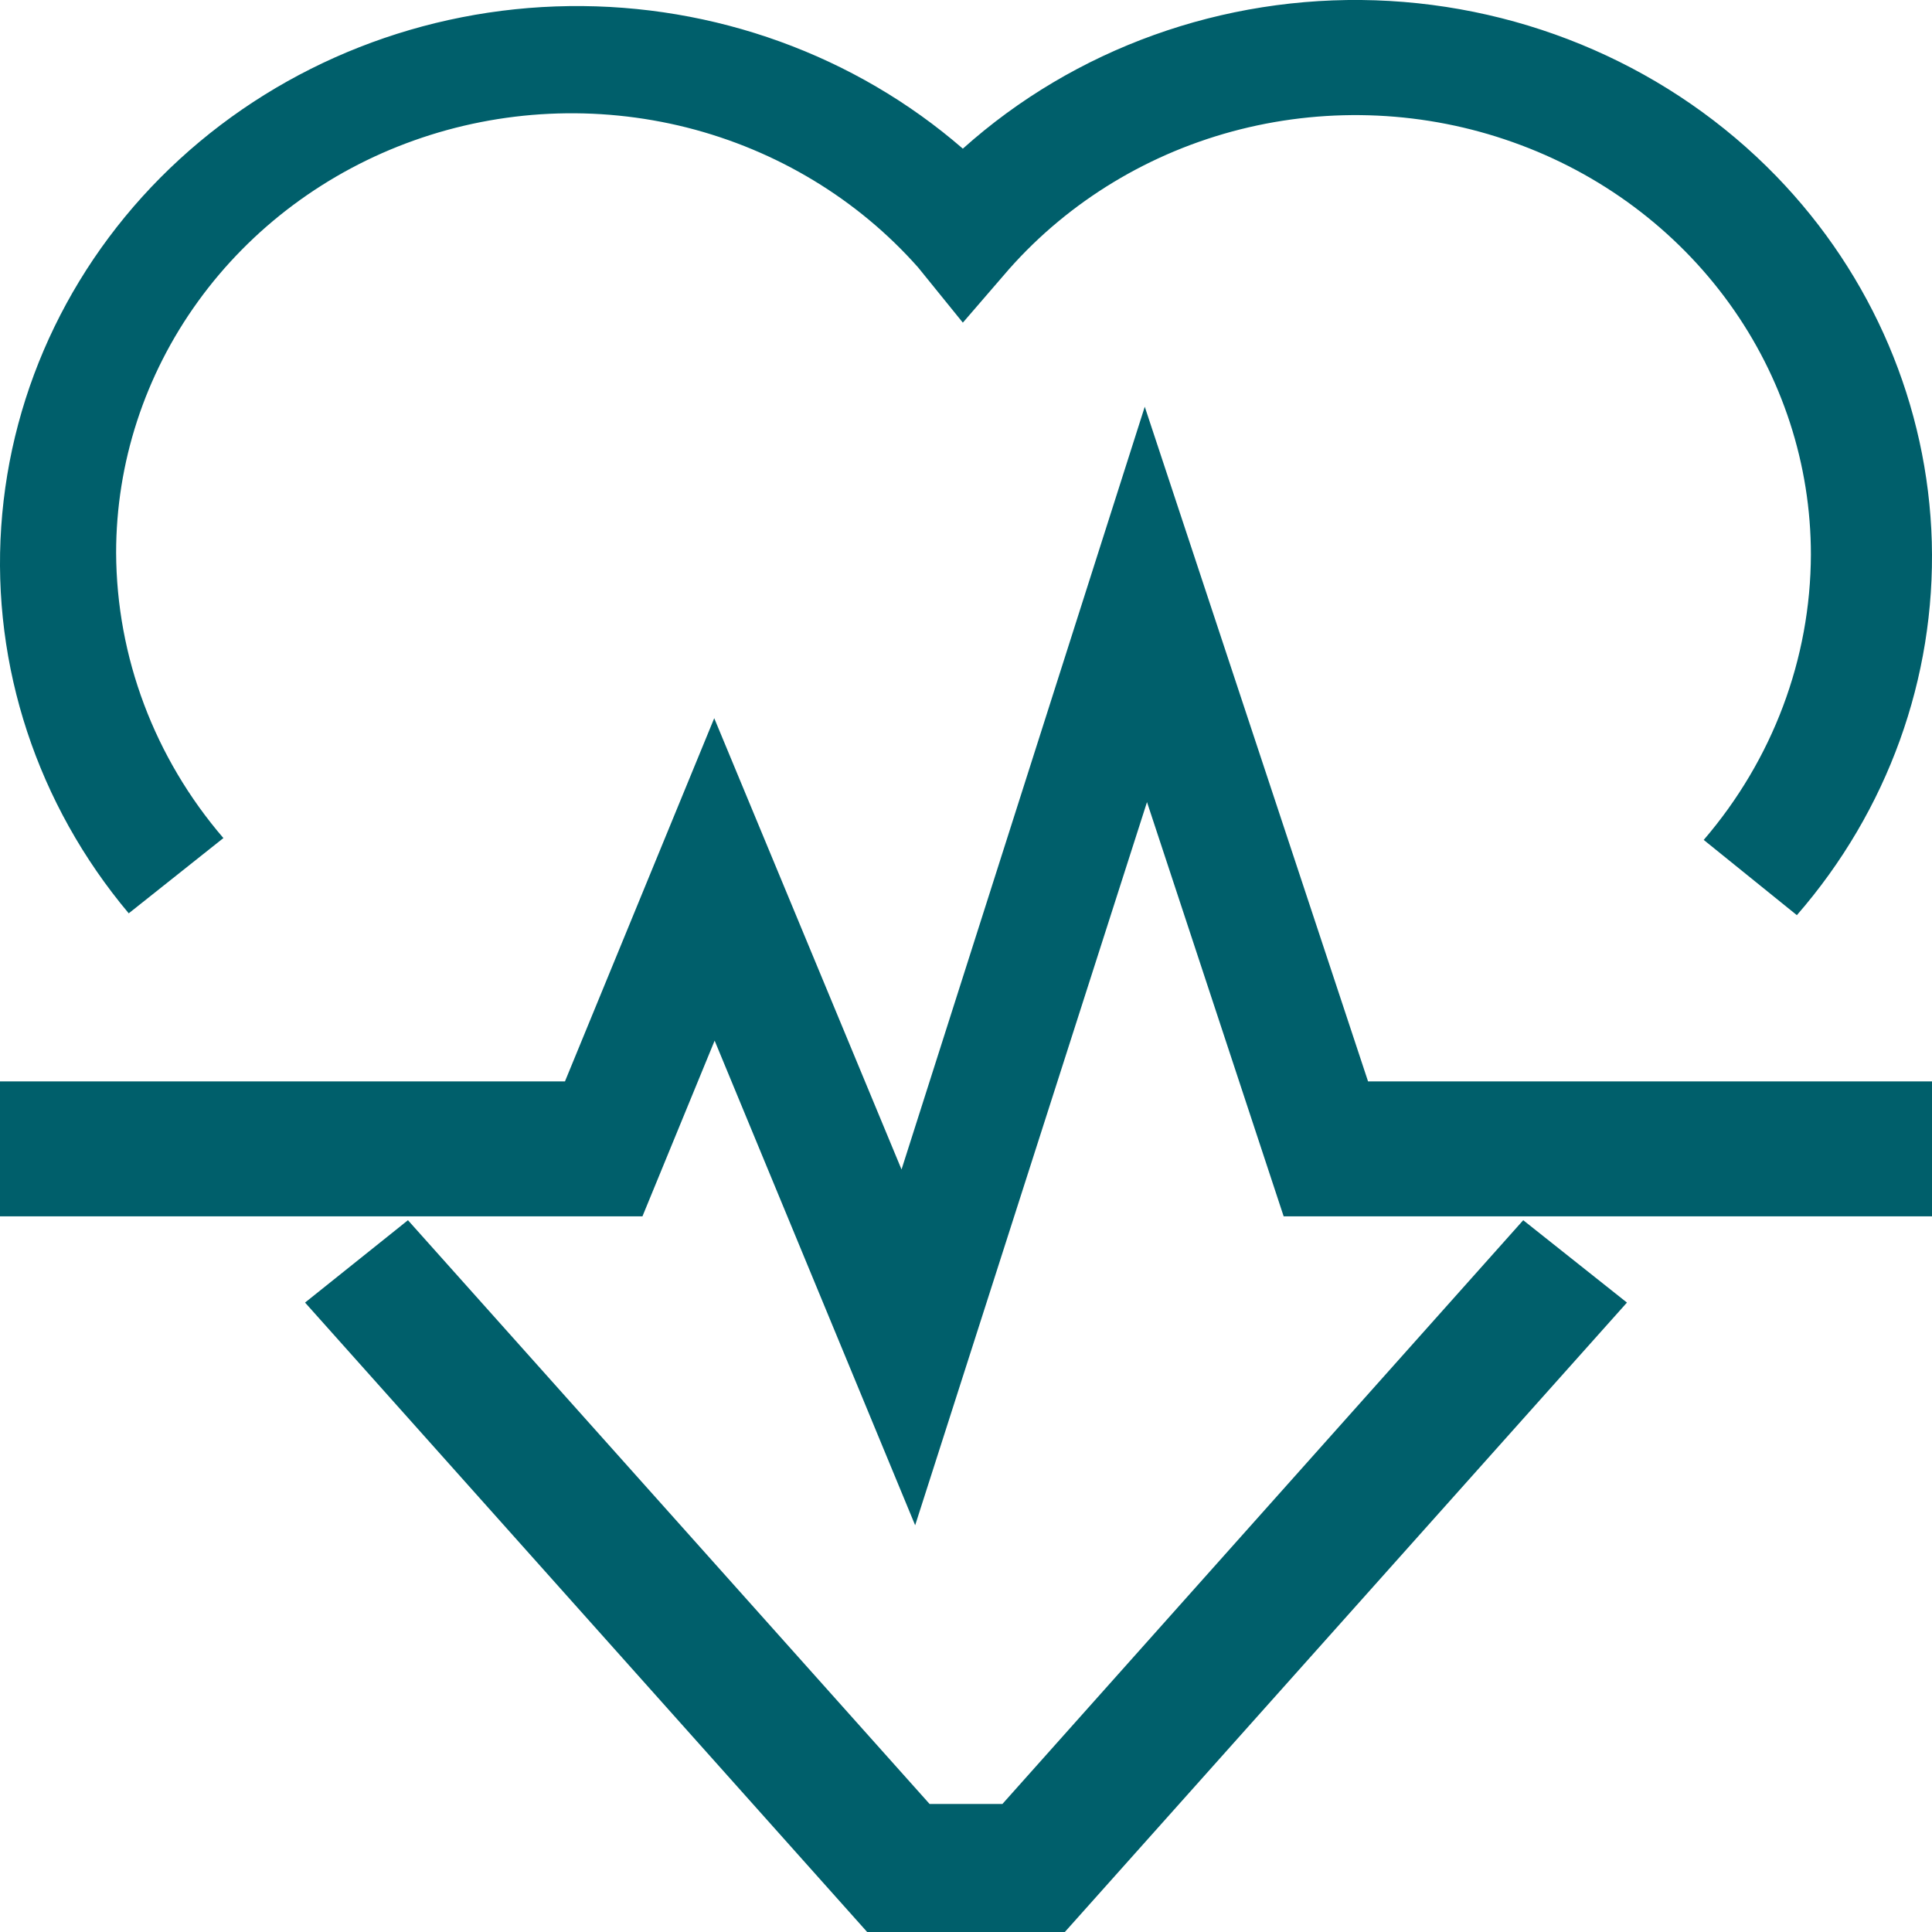 <svg width="19" height="19" viewBox="0 0 19 19" fill="none" xmlns="http://www.w3.org/2000/svg">
<path d="M17.468 1.732C16.442 0.675 15.025 0.054 13.526 0.003C12.027 -0.047 10.568 0.477 9.469 1.462C8.407 0.541 7.024 0.041 5.596 0.06C4.168 0.079 2.801 0.617 1.766 1.566C0.731 2.515 0.105 3.805 0.012 5.18C-0.081 6.554 0.367 7.912 1.266 8.982L2.197 8.242C1.519 7.453 1.146 6.461 1.142 5.436C1.142 4.552 1.423 3.69 1.947 2.965C2.471 2.24 3.212 1.687 4.072 1.381C4.931 1.075 5.867 1.031 6.754 1.254C7.64 1.478 8.434 1.958 9.029 2.63L9.469 3.173L9.923 2.647C10.518 1.975 11.312 1.495 12.198 1.272C13.085 1.049 14.021 1.093 14.88 1.399C15.74 1.704 16.481 2.257 17.005 2.982C17.529 3.707 17.809 4.57 17.809 5.454C17.806 6.479 17.433 7.471 16.755 8.26L17.671 9C18.564 7.974 19.035 6.668 18.998 5.329C18.96 3.99 18.416 2.71 17.468 1.732V1.732Z" fill="#005F6B"/>
<path d="M13.454 10.635L11.258 4L8.866 11.501L7.024 7.063L5.556 10.635H0V11.962H6.318L7.028 10.234L9 15L11.28 7.888L12.624 11.962H19V10.635H13.454Z" fill="#005F6B"/>
<path d="M14.98 12L9.858 17.741H9.142L4.012 12L3 12.81L8.528 19H10.472L16 12.81L14.98 12Z" fill="#005F6B"/>
</svg>
